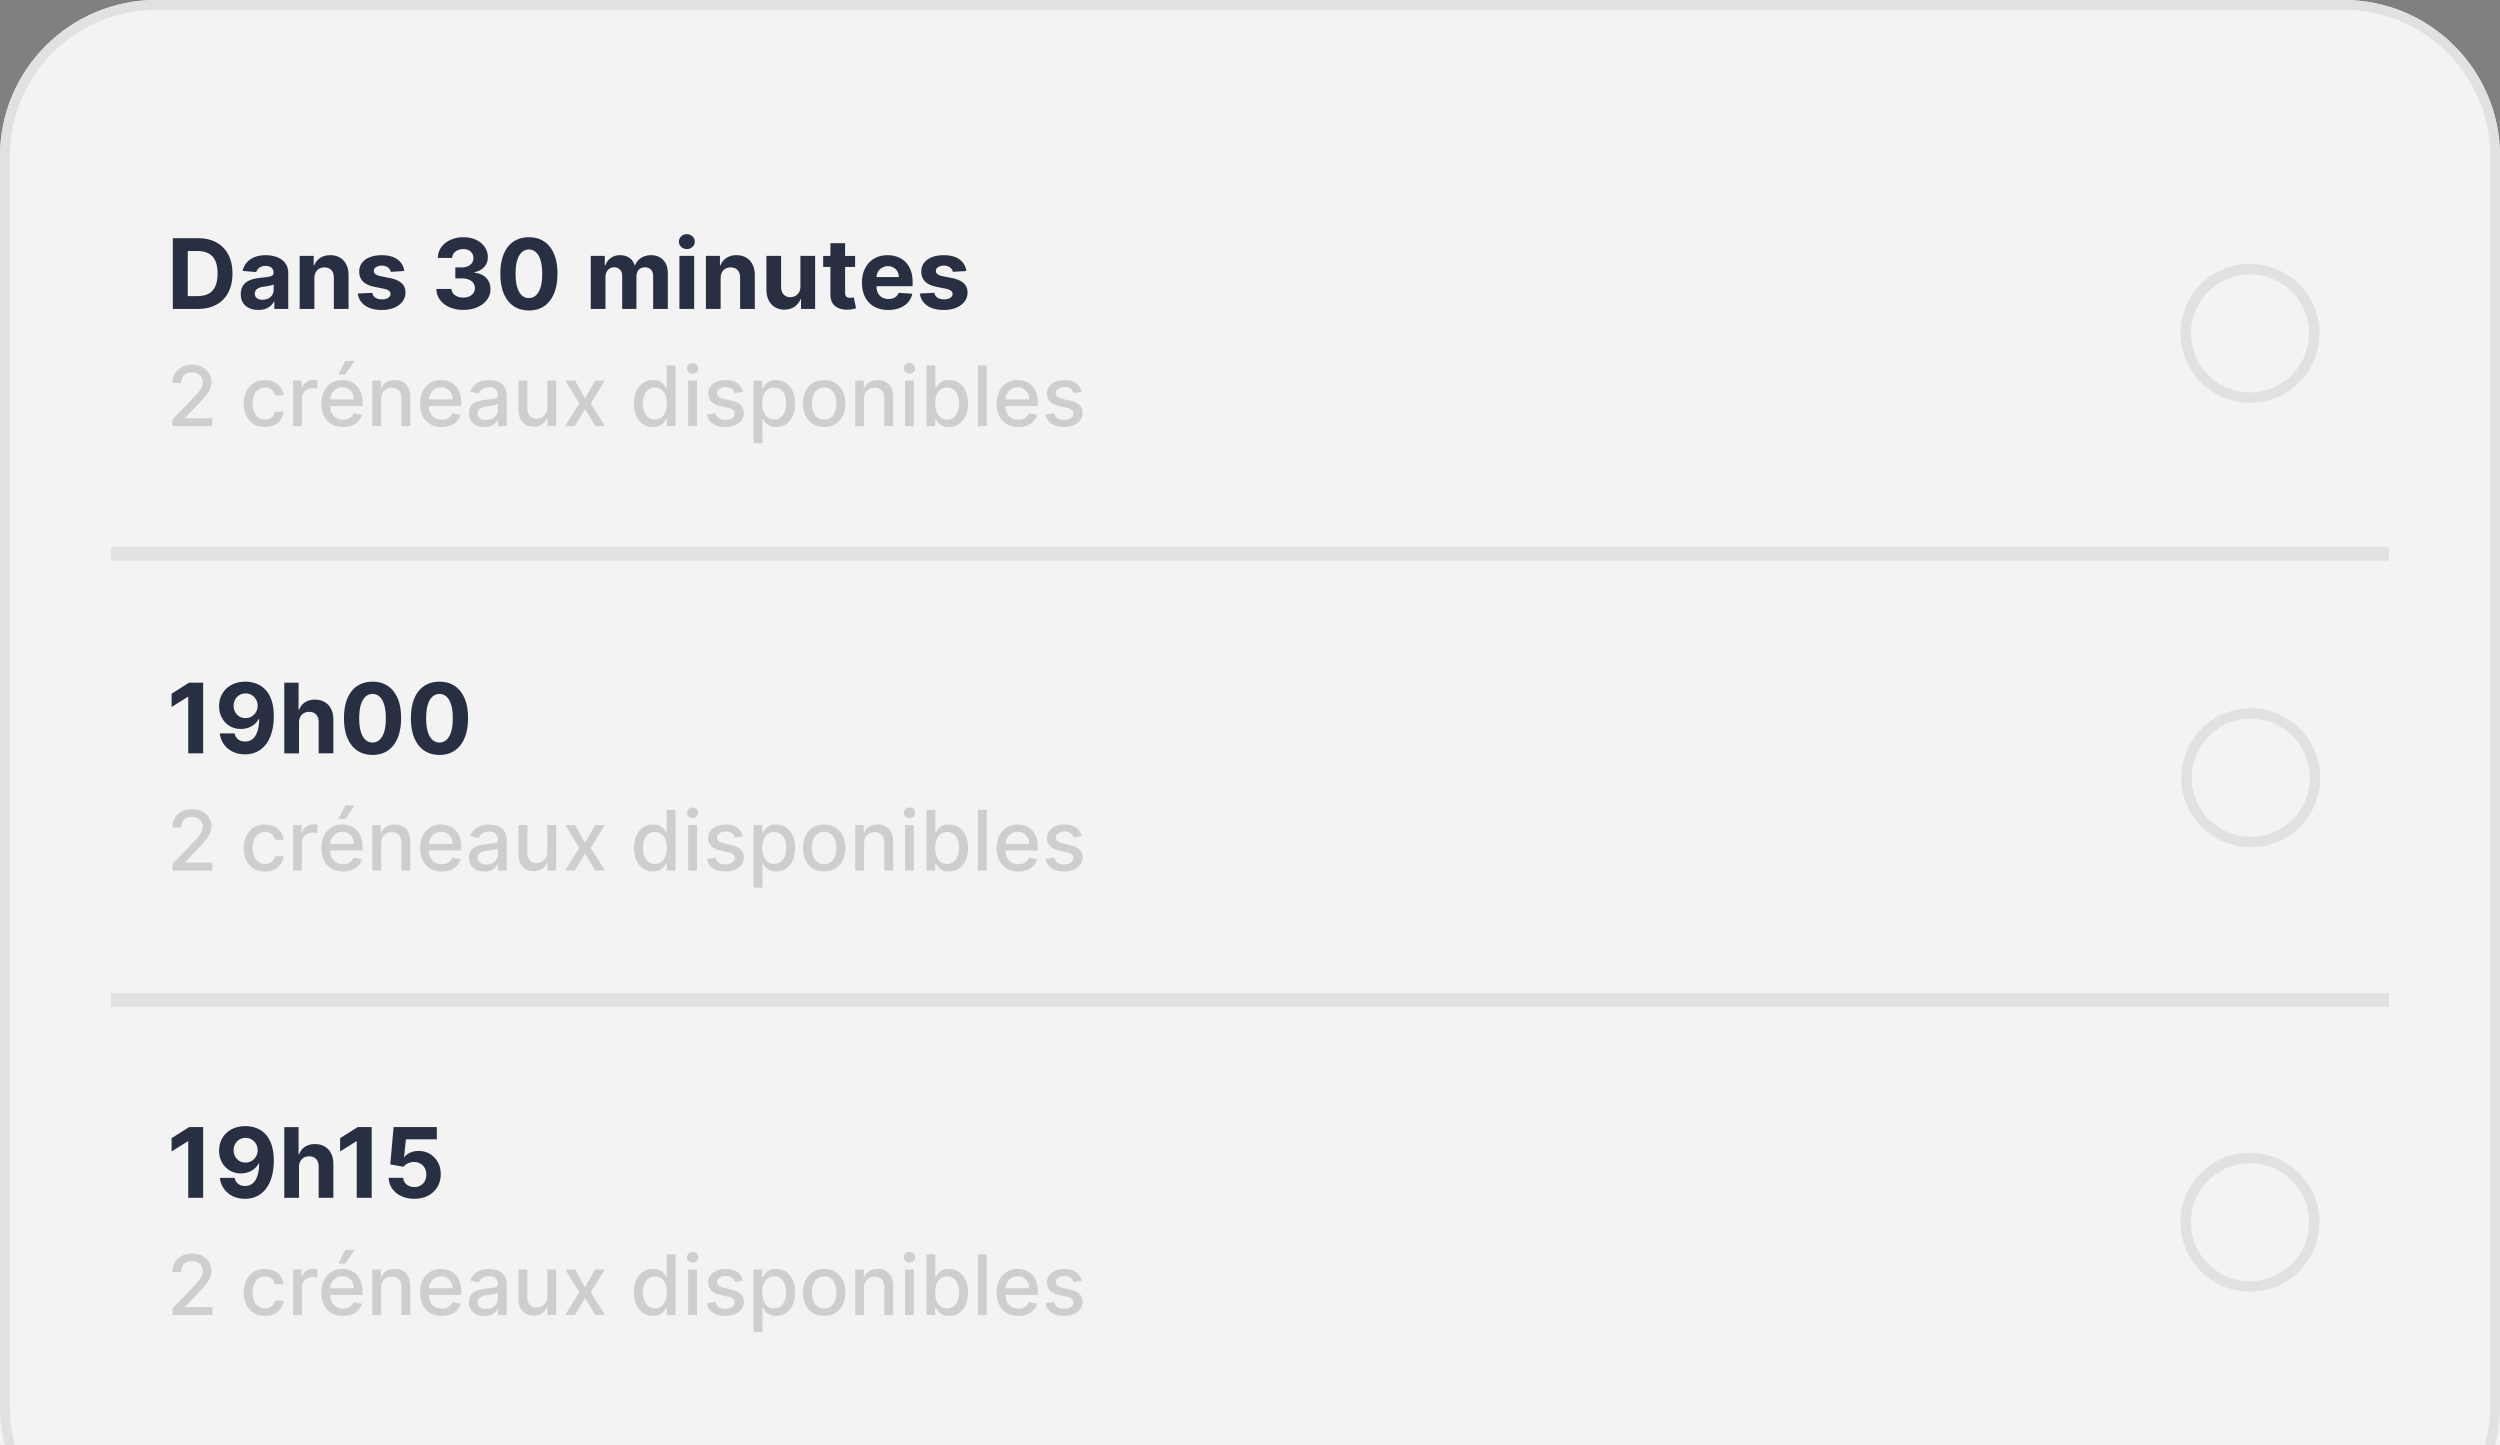 <svg xmlns="http://www.w3.org/2000/svg" fill="none" viewBox="0 0 256 148"><rect x="0" y="0" width="256" height="148" fill="#808080" stroke="none"/><g clip-path="url(#a)" opacity=".9"><path fill="#fff" d="M240 .5H16C7.44.5.5 7.44.5 16v128c0 8.56 6.94 15.5 15.5 15.5h224c8.56 0 15.5-6.94 15.5-15.5V16c0-8.56-6.94-15.5-15.5-15.5Z"/><path fill="#fff" d="M0 16C0 7.163 7.163 0 16 0h224c8.837 0 16 7.163 16 16v461.867H0V16Z"/><path fill="#fff" d="M244.622 11.378H11.378v45.51h233.244v-45.51Z"/><path fill="#1E263B" d="M20.263 31.633h-2.567v-7.24h2.588c.728 0 1.355.145 1.88.435.526.287.93.701 1.213 1.24.285.54.428 1.186.428 1.938 0 .754-.143 1.402-.428 1.945a2.94 2.94 0 0 1-1.22 1.248c-.527.29-1.159.434-1.894.434Zm-1.036-1.311h.972c.452 0 .833-.08 1.142-.24.311-.163.544-.414.7-.754.158-.341.237-.782.237-1.322 0-.535-.08-.972-.237-1.311a1.534 1.534 0 0 0-.697-.75c-.308-.16-.689-.24-1.142-.24h-.975v4.617Zm7.232 1.414c-.346 0-.655-.06-.926-.18a1.49 1.49 0 0 1-.643-.541c-.156-.24-.234-.54-.234-.898 0-.302.056-.555.166-.76.111-.205.262-.37.453-.495.19-.125.408-.22.65-.283.245-.064.502-.108.771-.134.316-.034.57-.064.764-.092.193-.031.333-.076.42-.135a.295.295 0 0 0 .131-.261v-.022c0-.223-.07-.397-.212-.52-.139-.122-.337-.183-.594-.183-.27 0-.486.06-.647.18a.83.83 0 0 0-.318.446l-1.393-.114c.07-.33.21-.615.417-.855.208-.243.475-.429.803-.559.33-.132.712-.198 1.145-.198.302 0 .59.036.866.106.279.071.525.18.74.33.216.148.387.339.512.572.125.231.187.508.187.83v3.663H28.09v-.753h-.042c-.088.17-.204.32-.35.45a1.62 1.62 0 0 1-.527.3c-.205.07-.442.106-.71.106Zm.431-1.04c.222 0 .418-.043.587-.13.17-.09.303-.21.4-.36a.93.93 0 0 0 .145-.514v-.576a.806.806 0 0 1-.195.085c-.08.024-.17.046-.272.067-.101.02-.203.037-.304.053l-.276.04a1.865 1.865 0 0 0-.463.123.74.74 0 0 0-.307.23.56.56 0 0 0-.11.353c0 .205.074.362.223.47.15.107.341.16.572.16Zm5.302-2.202v3.14h-1.506v-5.43h1.435v.957h.064c.12-.316.321-.566.604-.75.283-.186.626-.279 1.029-.279.377 0 .706.083.986.248.28.165.499.4.654.707.156.304.234.667.234 1.089v3.457h-1.506v-3.188c.002-.333-.083-.592-.255-.778-.172-.189-.409-.283-.71-.283a1.08 1.08 0 0 0-.538.13.911.911 0 0 0-.36.383 1.321 1.321 0 0 0-.131.597Zm9.205-.742-1.379.085a.712.712 0 0 0-.152-.319.805.805 0 0 0-.307-.23 1.045 1.045 0 0 0-.45-.088c-.233 0-.43.05-.59.149-.16.096-.24.226-.24.389 0 .13.052.239.155.328.104.09.282.162.534.216l.983.198c.528.108.922.283 1.18.523.26.24.39.556.39.948 0 .355-.105.668-.315.936a2.042 2.042 0 0 1-.856.63 3.26 3.26 0 0 1-1.248.223c-.718 0-1.291-.15-1.718-.45a1.75 1.75 0 0 1-.746-1.23l1.482-.078c.044.22.153.387.325.502.172.114.392.17.661.17.264 0 .476-.05.636-.152.163-.104.245-.237.248-.4a.416.416 0 0 0-.173-.335c-.114-.09-.288-.158-.524-.205l-.94-.188c-.53-.106-.925-.29-1.184-.551-.257-.262-.386-.595-.386-1 0-.35.095-.65.283-.902a1.82 1.82 0 0 1 .803-.584c.346-.136.752-.205 1.216-.205.686 0 1.225.145 1.619.435.396.29.627.685.693 1.185Zm6.038 3.98a3.47 3.47 0 0 1-1.41-.272 2.406 2.406 0 0 1-.972-.756 1.9 1.9 0 0 1-.365-1.117h1.542c.01.176.067.332.173.466.108.132.252.235.431.308.18.073.381.11.605.11.233 0 .44-.042.619-.124.179-.083.319-.197.42-.343a.865.865 0 0 0 .152-.506.847.847 0 0 0-.162-.513 1.04 1.04 0 0 0-.46-.353 1.789 1.789 0 0 0-.707-.127h-.675V27.38h.675c.231 0 .435-.04.612-.12.179-.08.318-.19.417-.332a.863.863 0 0 0 .148-.502.868.868 0 0 0-.491-.803 1.172 1.172 0 0 0-.538-.116c-.207 0-.397.037-.569.113a.994.994 0 0 0-.413.314.828.828 0 0 0-.166.481h-1.468c.007-.417.126-.785.357-1.103.231-.318.543-.567.934-.746a3.147 3.147 0 0 1 1.333-.272c.5 0 .936.09 1.311.272.375.182.666.427.873.736.21.306.314.65.312 1.032.002.405-.124.744-.379 1.015a1.72 1.72 0 0 1-.986.516v.056c.532.069.938.254 1.216.555.28.3.42.674.417 1.125.003.412-.116.779-.357 1.1-.238.32-.567.572-.986.756-.42.183-.9.275-1.443.275Zm6.725.06c-.608-.002-1.13-.152-1.57-.449-.435-.296-.771-.727-1.007-1.29-.233-.563-.349-1.24-.346-2.033 0-.79.116-1.462.35-2.018.235-.557.571-.98 1.007-1.27.439-.292.96-.438 1.566-.438.606 0 1.127.146 1.563.438.438.293.776.717 1.011 1.273.236.554.353 1.226.35 2.015 0 .795-.118 1.473-.353 2.037-.234.563-.568.993-1.004 1.29-.436.297-.958.445-1.566.445Zm0-1.269c.415 0 .746-.208.994-.625.247-.418.37-1.043.368-1.878 0-.549-.057-1.006-.17-1.371-.11-.366-.269-.64-.474-.824a1.033 1.033 0 0 0-.718-.276c-.412 0-.742.206-.99.619-.247.412-.372 1.03-.374 1.852 0 .556.055 1.02.166 1.393.113.37.272.648.477.835.205.183.446.275.721.275Zm6.334 1.11v-5.43h1.435v.958h.064c.113-.318.302-.569.566-.753.264-.184.58-.276.947-.276.373 0 .69.093.951.28.262.184.436.433.523.75h.057c.11-.312.311-.56.601-.747a1.869 1.869 0 0 1 1.036-.283c.507 0 .918.162 1.234.485.318.32.477.775.477 1.364v3.652h-1.503v-3.355c0-.301-.08-.528-.24-.678a.842.842 0 0 0-.601-.227c-.273 0-.487.087-.64.262-.153.172-.23.4-.23.682v3.316h-1.46v-3.386c0-.267-.076-.479-.23-.637a.788.788 0 0 0-.597-.237.83.83 0 0 0-.453.128.874.874 0 0 0-.314.35 1.112 1.112 0 0 0-.117.523v3.26h-1.506Zm9.08 0v-5.43h1.507v5.43h-1.506Zm.757-6.13a.818.818 0 0 1-.576-.223.722.722 0 0 1-.237-.54c0-.208.079-.386.237-.534a.812.812 0 0 1 .576-.227.8.8 0 0 1 .573.227c.16.148.24.326.24.534 0 .21-.08.39-.24.54a.806.806 0 0 1-.573.223Zm3.462 2.991v3.14h-1.506v-5.43h1.435v.957h.064c.12-.316.322-.566.605-.75.282-.186.625-.279 1.028-.279.377 0 .706.083.987.248.28.165.498.4.654.707.155.304.233.667.233 1.089v3.457h-1.506v-3.188c.002-.333-.082-.592-.254-.778-.172-.189-.41-.283-.711-.283a1.08 1.08 0 0 0-.537.13.911.911 0 0 0-.361.383 1.321 1.321 0 0 0-.13.597Zm8.17.827v-3.118h1.506v5.43h-1.446v-.986h-.057a1.603 1.603 0 0 1-.612.767c-.282.194-.628.29-1.035.29a1.83 1.83 0 0 1-.959-.247 1.7 1.7 0 0 1-.647-.704c-.153-.304-.23-.668-.233-1.092v-3.458h1.506v3.189c.003.32.089.574.258.76.17.186.397.28.683.28.181 0 .35-.042.509-.124a.972.972 0 0 0 .381-.375c.1-.165.148-.369.146-.612Zm5.599-3.118v1.131h-3.27v-1.13h3.27Zm-2.528-1.3h1.506v5.062c0 .139.021.247.063.325a.351.351 0 0 0 .177.16.73.73 0 0 0 .269.045c.07 0 .141-.006.212-.018l.163-.032.237 1.121c-.076.024-.182.05-.319.082a2.554 2.554 0 0 1-.498.06 2.288 2.288 0 0 1-.955-.145 1.333 1.333 0 0 1-.632-.516c-.151-.234-.226-.528-.223-.884v-5.26Zm5.925 6.837c-.559 0-1.04-.114-1.442-.34-.401-.228-.71-.551-.927-.969-.216-.42-.325-.915-.325-1.488 0-.559.109-1.049.325-1.47.217-.423.522-.751.916-.987.396-.236.86-.354 1.393-.354.358 0 .692.058 1 .174.312.113.583.284.814.512.233.229.414.516.544.863.13.344.194.747.194 1.209v.414h-4.585v-.934h3.168c0-.216-.047-.409-.142-.576a1.014 1.014 0 0 0-.392-.392 1.12 1.12 0 0 0-.576-.145 1.16 1.16 0 0 0-.608.159 1.116 1.116 0 0 0-.41.42c-.1.175-.15.37-.153.584v.887c0 .269.05.501.149.697.101.195.244.346.428.452.184.106.402.16.654.16.167 0 .32-.024.46-.072a.923.923 0 0 0 .583-.559l1.393.093c-.071.335-.216.627-.435.877-.217.247-.498.44-.842.58a3.172 3.172 0 0 1-1.184.204Zm7.993-3.988-1.378.085a.711.711 0 0 0-.152-.319.806.806 0 0 0-.308-.23 1.045 1.045 0 0 0-.449-.088c-.233 0-.43.05-.59.149-.16.096-.24.226-.24.389 0 .13.051.239.155.328.104.09.282.162.534.216l.983.198c.527.108.921.283 1.18.523.26.24.39.556.39.948 0 .355-.106.668-.315.936a2.042 2.042 0 0 1-.856.63c-.36.148-.777.223-1.248.223-.719 0-1.291-.15-1.718-.45a1.75 1.75 0 0 1-.746-1.23l1.481-.078c.045.22.153.387.326.502.171.114.392.17.66.17.265 0 .477-.05.637-.152.163-.104.245-.237.247-.4a.415.415 0 0 0-.173-.335c-.113-.09-.287-.158-.523-.205l-.94-.188c-.53-.106-.925-.29-1.185-.551-.257-.262-.385-.595-.385-1 0-.35.094-.65.283-.902a1.82 1.82 0 0 1 .802-.584c.347-.136.752-.205 1.216-.205.686 0 1.226.145 1.62.435.395.29.626.685.692 1.185Z"/><path fill="#D6D6D6" d="M17.664 43.633v-.678l2.1-2.176c.224-.237.409-.444.554-.621.148-.18.258-.35.33-.513.073-.161.11-.333.11-.515a.958.958 0 0 0-.146-.533.95.95 0 0 0-.397-.348 1.26 1.26 0 0 0-.567-.125 1.19 1.19 0 0 0-.581.137.935.935 0 0 0-.382.384c-.09.166-.133.36-.133.582h-.894c0-.377.086-.708.26-.99a1.77 1.77 0 0 1 .715-.658 2.206 2.206 0 0 1 1.034-.236c.39 0 .733.077 1.03.233.299.153.532.364.7.63.168.265.252.564.252.897 0 .23-.044.456-.13.676-.086.22-.234.465-.446.736-.212.269-.507.595-.885.979l-1.233 1.29v.046h2.794v.803h-4.085Zm9.464.094c-.45 0-.838-.102-1.164-.306a2.027 2.027 0 0 1-.745-.851 2.836 2.836 0 0 1-.26-1.243c0-.472.088-.89.266-1.251.178-.364.428-.648.752-.852.323-.204.703-.306 1.142-.306.354 0 .669.066.945.197.277.13.5.311.67.546.172.234.274.508.306.82h-.882a1.056 1.056 0 0 0-.333-.563c-.172-.157-.402-.236-.69-.236-.254 0-.475.067-.665.2-.187.131-.334.32-.439.564-.105.242-.157.529-.157.86 0 .34.051.633.154.879.103.246.248.437.436.573.19.135.414.203.67.203.172 0 .327-.032.467-.094a.953.953 0 0 0 .354-.276c.097-.12.165-.263.203-.43h.882c-.032.3-.13.57-.294.806a1.69 1.69 0 0 1-.657.557 2.136 2.136 0 0 1-.961.203Zm2.881-.094V38.98h.876v.74h.048c.085-.251.235-.448.449-.592.216-.145.46-.218.733-.218a3.908 3.908 0 0 1 .385.021v.867a1.617 1.617 0 0 0-.194-.033 1.855 1.855 0 0 0-.279-.022c-.214 0-.405.046-.573.137a1.014 1.014 0 0 0-.539.912v2.842h-.906Zm5.114.094c-.458 0-.853-.098-1.184-.294a1.994 1.994 0 0 1-.764-.833c-.178-.36-.267-.78-.267-1.264 0-.476.09-.896.267-1.26.18-.364.43-.648.752-.852a2.078 2.078 0 0 1 1.133-.306c.262 0 .517.044.764.13.246.087.467.224.663.41.196.186.35.427.464.724.113.295.17.653.17 1.076v.32h-3.7V40.9h2.812c0-.238-.049-.45-.146-.633a1.099 1.099 0 0 0-.409-.44 1.143 1.143 0 0 0-.612-.16c-.255 0-.477.062-.667.188a1.261 1.261 0 0 0-.436.485 1.4 1.4 0 0 0-.152.645v.53c0 .311.055.576.164.794.111.218.266.385.464.5.198.113.429.17.694.17.171 0 .328-.024.47-.073a.974.974 0 0 0 .603-.591l.857.155a1.554 1.554 0 0 1-.37.663 1.791 1.791 0 0 1-.663.44 2.484 2.484 0 0 1-.907.154Zm-.472-5.37.709-1.396h.954l-.939 1.397h-.724Zm4.38 2.513v2.763h-.905V38.98h.87v.758h.057c.107-.247.275-.445.503-.595.23-.149.52-.224.87-.224.317 0 .595.067.833.2.239.132.423.328.555.588.13.26.197.583.197.967v2.96h-.907v-2.851c0-.337-.087-.601-.263-.791-.176-.192-.417-.288-.724-.288-.21 0-.397.046-.561.136a.98.98 0 0 0-.385.4 1.32 1.32 0 0 0-.14.63Zm6.2 2.857c-.458 0-.853-.098-1.184-.294a1.994 1.994 0 0 1-.764-.833c-.178-.36-.266-.78-.266-1.264 0-.476.088-.896.266-1.26.18-.364.43-.648.752-.852a2.078 2.078 0 0 1 1.133-.306c.263 0 .517.044.764.13.246.087.468.224.663.41.196.186.35.427.464.724.113.295.17.653.17 1.076v.32h-3.7V40.9h2.812c0-.238-.049-.45-.146-.633a1.098 1.098 0 0 0-.409-.44 1.143 1.143 0 0 0-.612-.16c-.254 0-.477.062-.666.188a1.261 1.261 0 0 0-.437.485 1.4 1.4 0 0 0-.151.645v.53c0 .311.054.576.163.794.111.218.266.385.464.5.198.113.43.17.694.17.172 0 .328-.024.47-.073a.974.974 0 0 0 .603-.591l.857.155a1.553 1.553 0 0 1-.37.663 1.792 1.792 0 0 1-.663.44 2.485 2.485 0 0 1-.906.154Zm4.358.01a1.9 1.9 0 0 1-.8-.164 1.347 1.347 0 0 1-.567-.482c-.137-.21-.206-.468-.206-.773 0-.262.05-.478.151-.648.101-.17.238-.304.41-.403.171-.1.363-.174.575-.225.212-.05.428-.088.649-.115l.678-.078a.996.996 0 0 0 .38-.106c.078-.049.117-.128.117-.237v-.021c0-.265-.074-.47-.224-.615-.147-.146-.367-.218-.66-.218-.305 0-.546.067-.722.203a1.088 1.088 0 0 0-.36.445l-.852-.194c.101-.283.249-.511.443-.685.196-.175.421-.303.675-.382.255-.08.523-.12.803-.12.186 0 .383.022.591.066.21.042.407.121.588.236.184.116.335.28.452.494.117.212.176.488.176.827v3.091H51v-.636h-.037a1.29 1.29 0 0 1-.263.346 1.399 1.399 0 0 1-.452.281 1.75 1.75 0 0 1-.66.112Zm.197-.728c.25 0 .464-.05.642-.148a1.04 1.04 0 0 0 .41-.388c.094-.162.142-.334.142-.518v-.6a.47.47 0 0 1-.188.09c-.091.027-.195.05-.313.07-.117.018-.23.036-.342.052l-.279.036c-.175.022-.336.06-.481.112a.828.828 0 0 0-.346.227.568.568 0 0 0-.127.388c0 .225.083.394.248.51.166.113.377.17.634.17Zm6.255-1.306V38.98h.909v4.654h-.89v-.806h-.05a1.453 1.453 0 0 1-.515.622c-.234.163-.526.245-.875.245-.3 0-.564-.066-.794-.197a1.385 1.385 0 0 1-.54-.59c-.129-.261-.194-.584-.194-.967v-2.961H54v2.851c0 .318.087.57.263.758a.895.895 0 0 0 .685.282c.17 0 .338-.043.506-.127.17-.085.31-.214.421-.385.113-.172.169-.39.167-.655Zm2.842-2.724 1.027 1.812 1.036-1.812h.991l-1.451 2.327 1.463 2.327h-.99l-1.05-1.739-1.045 1.74h-.994l1.449-2.328-1.43-2.327h.994Zm7.985 4.745c-.376 0-.71-.096-1.006-.287a1.963 1.963 0 0 1-.69-.828c-.166-.36-.25-.79-.25-1.294 0-.503.085-.933.252-1.29.17-.358.402-.632.697-.822.295-.19.63-.285 1.003-.285.29 0 .521.049.697.146.178.095.315.206.412.333.1.127.176.24.23.336h.055v-2.306h.906v6.206h-.885v-.724h-.075a2.396 2.396 0 0 1-.237.34c-.1.127-.24.238-.418.333-.178.095-.408.142-.69.142Zm.2-.772c.26 0 .481-.07.66-.206.183-.14.32-.333.413-.58.095-.246.142-.533.142-.86 0-.323-.046-.606-.14-.848a1.246 1.246 0 0 0-.408-.567 1.076 1.076 0 0 0-.667-.203c-.273 0-.5.07-.682.212-.181.142-.319.334-.412.579a2.36 2.36 0 0 0-.136.827c0 .311.046.591.14.84.092.248.23.445.411.59.184.144.41.216.68.216Zm3.4.681V38.98h.906v4.654h-.907Zm.457-5.372a.576.576 0 0 1-.406-.158.512.512 0 0 1-.167-.382c0-.15.056-.276.167-.381a.57.57 0 0 1 .406-.161.56.56 0 0 1 .403.16c.113.105.17.233.17.382a.508.508 0 0 1-.17.382.565.565 0 0 1-.403.158Zm5.155 1.854-.82.146a.972.972 0 0 0-.165-.3.809.809 0 0 0-.296-.234 1.076 1.076 0 0 0-.47-.09c-.257 0-.47.057-.643.172-.171.113-.257.26-.257.44 0 .155.057.28.172.375.116.095.302.173.558.234l.74.17c.428.098.747.25.957.457.21.206.315.474.315.803 0 .279-.08.527-.242.745-.16.217-.383.386-.67.51a2.478 2.478 0 0 1-.99.184c-.522 0-.947-.11-1.277-.333a1.409 1.409 0 0 1-.606-.954l.876-.134a.838.838 0 0 0 .337.518c.17.116.39.173.663.173.297 0 .534-.062.712-.185.178-.125.267-.278.267-.457a.475.475 0 0 0-.164-.367c-.107-.099-.272-.174-.494-.224l-.788-.173c-.434-.099-.755-.257-.963-.473-.206-.216-.31-.49-.31-.82 0-.276.078-.516.231-.722a1.51 1.51 0 0 1 .636-.482c.271-.117.581-.176.93-.176.504 0 .9.11 1.189.328.288.216.48.506.572.87Zm1.087 5.264v-6.4h.885v.754h.076c.052-.096.128-.209.227-.336.1-.127.237-.238.412-.333.176-.097.409-.146.697-.146.376 0 .712.095 1.006.285.295.19.527.464.694.821.17.358.255.788.255 1.291 0 .503-.084.935-.252 1.294a1.963 1.963 0 0 1-.69.828 1.79 1.79 0 0 1-1.004.287c-.282 0-.514-.047-.694-.142a1.316 1.316 0 0 1-.418-.333 2.53 2.53 0 0 1-.233-.34h-.055v2.47h-.906Zm.888-4.073c0 .327.048.614.143.86.095.247.232.44.412.58.18.137.4.206.66.206.271 0 .497-.072.68-.215.181-.146.318-.343.411-.592.095-.248.143-.528.143-.839 0-.307-.047-.583-.14-.827a1.266 1.266 0 0 0-.412-.579 1.077 1.077 0 0 0-.682-.212c-.262 0-.484.068-.666.203-.18.135-.316.324-.41.567-.092.242-.139.525-.139.848Zm6.34 2.421c-.437 0-.817-.1-1.143-.3-.325-.2-.578-.48-.757-.839-.18-.36-.27-.78-.27-1.26 0-.484.09-.906.27-1.267.18-.362.432-.643.757-.843.326-.2.706-.3 1.143-.3.436 0 .817.1 1.142.3.325.2.578.481.758.843.18.361.27.783.27 1.266 0 .481-.09.901-.27 1.261-.18.36-.433.64-.758.84-.325.2-.706.3-1.142.3Zm.003-.76c.282 0 .517-.075.703-.224.186-.15.323-.349.412-.598.09-.248.136-.522.136-.82 0-.298-.045-.57-.136-.819a1.333 1.333 0 0 0-.412-.603c-.186-.151-.42-.227-.703-.227-.285 0-.522.076-.71.227a1.354 1.354 0 0 0-.415.603 2.414 2.414 0 0 0-.133.818c0 .3.045.573.133.822.091.248.23.447.416.596.188.15.424.225.709.225Zm4.084-2.097v2.763h-.906V38.98h.87v.758h.057c.107-.247.275-.445.503-.595.23-.149.52-.224.87-.224.317 0 .595.067.833.2.239.132.423.328.555.588.13.26.197.583.197.967v2.96h-.906v-2.851c0-.337-.088-.601-.264-.791-.176-.192-.417-.288-.724-.288-.21 0-.397.046-.561.136a.98.98 0 0 0-.385.4 1.32 1.32 0 0 0-.14.63Zm4.194 2.763V38.98h.906v4.654h-.906Zm.457-5.372a.576.576 0 0 1-.406-.158.512.512 0 0 1-.166-.382c0-.15.055-.276.166-.381a.57.57 0 0 1 .406-.161.56.56 0 0 1 .403.16c.114.105.17.233.17.382a.508.508 0 0 1-.17.382.566.566 0 0 1-.403.158Zm1.74 5.372v-6.206h.906v2.306h.055c.053-.096.128-.209.227-.336.1-.127.237-.238.412-.333.176-.097.409-.146.697-.146.376 0 .712.095 1.007.285.294.19.526.464.693.821.17.358.255.788.255 1.291 0 .503-.084.935-.251 1.294a1.963 1.963 0 0 1-.691.828 1.79 1.79 0 0 1-1.004.287c-.282 0-.514-.047-.693-.142a1.313 1.313 0 0 1-.419-.333 2.52 2.52 0 0 1-.233-.34h-.076v.724h-.884Zm.888-2.327c0 .327.048.614.143.86.095.247.232.44.412.58.18.137.4.206.66.206.271 0 .498-.072.68-.215.181-.146.319-.343.411-.592.095-.248.143-.528.143-.839 0-.307-.047-.583-.14-.827a1.266 1.266 0 0 0-.412-.579 1.077 1.077 0 0 0-.681-.212c-.263 0-.485.068-.667.203-.18.135-.316.324-.41.567-.092.242-.139.525-.139.848Zm5.287-3.879v6.206h-.906v-6.206h.906Zm3.225 6.3c-.458 0-.853-.098-1.184-.294a1.991 1.991 0 0 1-.764-.833c-.178-.36-.267-.78-.267-1.264 0-.476.089-.896.267-1.26.18-.364.43-.648.752-.852a2.077 2.077 0 0 1 1.133-.306c.262 0 .517.044.763.13.247.087.468.224.664.41.196.186.351.427.464.724.113.295.169.653.169 1.076v.32h-3.7V40.9h2.813c0-.238-.049-.45-.146-.633a1.097 1.097 0 0 0-.409-.44 1.144 1.144 0 0 0-.612-.16c-.255 0-.477.062-.667.188a1.26 1.26 0 0 0-.436.485 1.4 1.4 0 0 0-.152.645v.53c0 .311.055.576.164.794.111.218.266.385.464.5.198.113.429.17.694.17.171 0 .328-.024.469-.073a.967.967 0 0 0 .603-.591l.858.155a1.555 1.555 0 0 1-.37.663 1.796 1.796 0 0 1-.663.44 2.489 2.489 0 0 1-.907.154Zm6.491-3.612-.822.146a.957.957 0 0 0-.163-.3.813.813 0 0 0-.297-.234 1.076 1.076 0 0 0-.47-.09c-.256 0-.471.057-.642.172-.172.113-.258.26-.258.44 0 .155.058.28.173.375.115.095.301.173.557.234l.74.17c.428.098.747.25.957.457.21.206.316.474.316.803 0 .279-.081.527-.243.745a1.584 1.584 0 0 1-.67.51 2.473 2.473 0 0 1-.99.184c-.522 0-.947-.11-1.276-.333a1.404 1.404 0 0 1-.606-.954l.875-.134a.84.84 0 0 0 .337.518c.17.116.391.173.663.173.297 0 .535-.062.713-.185.177-.125.266-.278.266-.457a.475.475 0 0 0-.163-.367c-.107-.099-.272-.174-.494-.224l-.788-.173c-.435-.099-.756-.257-.964-.473-.206-.216-.309-.49-.309-.82 0-.276.077-.516.23-.722.154-.206.366-.367.637-.482.27-.117.581-.176.93-.176.503 0 .899.11 1.188.328.289.216.48.506.573.87Z"/><path stroke="#EBEBEB" stroke-width="1.067" d="M230.4 40.711a6.578 6.578 0 1 0 0-13.156 6.578 6.578 0 0 0 0 13.156Z"/><path fill="#fff" d="M11.378 56.889h233.244V102.4H11.378V56.889Z"/><path fill="#1E263B" d="M20.803 69.904v7.24h-1.53v-5.787h-.043l-1.658 1.04v-1.358l1.793-1.135h1.439Zm4.341-.099c.372 0 .73.063 1.075.188.346.124.655.324.926.597.274.273.49.636.647 1.089.16.45.242 1.003.244 1.658 0 .615-.07 1.164-.209 1.647-.136.481-.333.89-.59 1.227a2.581 2.581 0 0 1-.93.77 2.772 2.772 0 0 1-1.216.263c-.483 0-.91-.094-1.28-.28a2.402 2.402 0 0 1-.894-.767 2.389 2.389 0 0 1-.407-1.096h1.51c.059.264.183.47.371.615.189.144.422.216.7.216.471 0 .83-.205 1.075-.615.245-.413.369-.977.371-1.694h-.05a1.734 1.734 0 0 1-.438.548c-.184.151-.395.268-.633.35a2.263 2.263 0 0 1-.753.124c-.426 0-.807-.1-1.142-.3a2.156 2.156 0 0 1-.792-.828 2.452 2.452 0 0 1-.29-1.202 2.46 2.46 0 0 1 .336-1.297c.227-.38.543-.677.948-.891.408-.217.881-.324 1.421-.322Zm.01 1.202a1.2 1.2 0 0 0-1.074.626c-.106.19-.158.404-.156.64 0 .238.052.452.156.643.106.189.25.34.431.453.184.11.394.166.63.166a1.212 1.212 0 0 0 .883-.371c.113-.118.202-.254.265-.407a1.303 1.303 0 0 0-.067-1.117 1.242 1.242 0 0 0-.438-.46 1.169 1.169 0 0 0-.63-.173Zm5.463 2.998v3.14H29.11v-7.24h1.463v2.767h.064c.122-.32.32-.571.594-.753.273-.184.616-.275 1.029-.275.377 0 .706.082.986.247.283.163.502.397.658.703.158.305.235.669.233 1.093v3.457h-1.506v-3.188c.002-.335-.083-.596-.255-.782-.17-.186-.407-.279-.714-.279-.205 0-.386.044-.544.13a.927.927 0 0 0-.368.383 1.291 1.291 0 0 0-.134.597Zm7.531 3.299c-.608-.003-1.131-.152-1.57-.45-.436-.296-.772-.727-1.007-1.29-.234-.563-.35-1.24-.347-2.033 0-.79.117-1.462.35-2.018.236-.556.572-.98 1.008-1.27.438-.292.96-.438 1.566-.438.606 0 1.127.146 1.563.438.438.293.775.717 1.01 1.273.236.554.353 1.226.35 2.015 0 .795-.117 1.473-.353 2.037-.233.563-.568.993-1.004 1.29-.436.297-.958.446-1.566.446Zm0-1.27c.415 0 .746-.208.993-.625.248-.418.37-1.043.368-1.878 0-.549-.056-1.006-.17-1.371-.11-.366-.268-.64-.473-.824a1.033 1.033 0 0 0-.718-.276c-.413 0-.742.206-.99.619-.247.412-.372 1.03-.375 1.852 0 .557.056 1.02.166 1.393.114.37.273.648.478.835.205.183.445.275.721.275Zm6.854 1.27c-.608-.003-1.131-.152-1.57-.45-.436-.296-.772-.727-1.007-1.29-.233-.563-.349-1.24-.347-2.033 0-.79.117-1.462.35-2.018.236-.556.572-.98 1.008-1.27.438-.292.96-.438 1.566-.438.606 0 1.127.146 1.563.438.438.293.775.717 1.01 1.273.237.554.353 1.226.35 2.015 0 .795-.117 1.473-.353 2.037-.233.563-.568.993-1.004 1.29-.436.297-.958.446-1.566.446Zm0-1.27c.415 0 .746-.208.994-.625.247-.418.37-1.043.367-1.878 0-.549-.056-1.006-.17-1.371-.11-.366-.268-.64-.473-.824a1.033 1.033 0 0 0-.718-.276c-.412 0-.742.206-.99.619-.247.412-.372 1.03-.374 1.852 0 .557.055 1.02.166 1.393.113.37.272.648.477.835.205.183.445.275.721.275Z"/><path fill="#D6D6D6" d="M17.664 89.144v-.678l2.1-2.176c.224-.236.409-.443.554-.621.148-.18.258-.35.33-.512.073-.162.11-.334.11-.516a.958.958 0 0 0-.146-.533.95.95 0 0 0-.397-.348 1.262 1.262 0 0 0-.567-.125 1.19 1.19 0 0 0-.581.137.934.934 0 0 0-.382.385c-.09.165-.133.36-.133.582h-.894c0-.378.086-.709.26-.991a1.77 1.77 0 0 1 .715-.658 2.206 2.206 0 0 1 1.034-.236c.39 0 .733.077 1.03.233.299.153.532.364.7.63.168.265.252.564.252.897 0 .23-.044.456-.13.676-.086.22-.234.466-.446.736-.212.269-.507.595-.885.98l-1.233 1.29v.045h2.794v.803h-4.085Zm9.464.094c-.45 0-.838-.102-1.164-.306a2.027 2.027 0 0 1-.745-.851 2.836 2.836 0 0 1-.26-1.243c0-.472.088-.89.266-1.251.178-.364.428-.648.752-.852.323-.204.703-.306 1.142-.306.354 0 .669.066.945.197.277.13.5.311.67.546.172.234.274.508.306.821h-.882a1.057 1.057 0 0 0-.333-.564c-.172-.157-.402-.236-.69-.236-.254 0-.475.067-.665.2-.187.131-.334.32-.439.564-.105.242-.157.529-.157.86 0 .34.051.633.154.879.103.246.248.437.436.573.19.135.414.203.67.203.172 0 .327-.031.467-.094a.953.953 0 0 0 .354-.276c.097-.12.165-.263.203-.43h.882c-.032.3-.13.57-.294.806a1.69 1.69 0 0 1-.657.557 2.136 2.136 0 0 1-.961.204Zm2.881-.094V84.49h.876v.74h.048c.085-.251.235-.448.449-.592.216-.145.46-.218.733-.218a3.908 3.908 0 0 1 .385.022v.866a1.638 1.638 0 0 0-.194-.033 1.855 1.855 0 0 0-.279-.021c-.214 0-.405.045-.573.136a1.014 1.014 0 0 0-.539.912v2.842h-.906Zm5.114.094c-.458 0-.853-.097-1.184-.293a1.993 1.993 0 0 1-.764-.834c-.178-.36-.267-.78-.267-1.263 0-.477.09-.897.267-1.261.18-.364.43-.648.752-.852a2.078 2.078 0 0 1 1.133-.306c.262 0 .517.044.764.13.246.088.467.224.663.41.196.186.35.427.464.724.113.295.17.654.17 1.076v.321h-3.7v-.679h2.812c0-.238-.049-.45-.146-.633a1.099 1.099 0 0 0-.409-.44 1.143 1.143 0 0 0-.612-.16c-.255 0-.477.063-.667.188a1.261 1.261 0 0 0-.436.485 1.4 1.4 0 0 0-.152.645v.53c0 .312.055.576.164.794.111.219.266.385.464.5.198.113.429.17.694.17.171 0 .328-.024.47-.073a.974.974 0 0 0 .603-.591l.857.155a1.554 1.554 0 0 1-.37.663 1.791 1.791 0 0 1-.663.44 2.482 2.482 0 0 1-.907.154Zm-.472-5.37.709-1.396h.954l-.939 1.397h-.724Zm4.38 2.513v2.763h-.905V84.49h.87v.758h.057c.107-.247.275-.445.503-.594.23-.15.52-.225.87-.225.317 0 .595.067.833.2.239.132.423.328.555.588.13.26.197.583.197.967v2.96h-.907v-2.851c0-.337-.087-.601-.263-.79-.176-.193-.417-.289-.724-.289-.21 0-.397.046-.561.137a.98.98 0 0 0-.385.4 1.32 1.32 0 0 0-.14.63Zm6.2 2.858c-.458 0-.853-.099-1.184-.294a1.993 1.993 0 0 1-.764-.834c-.178-.36-.266-.78-.266-1.263 0-.477.088-.897.266-1.261.18-.364.43-.648.752-.852a2.078 2.078 0 0 1 1.133-.306c.263 0 .517.044.764.13.246.088.468.224.663.41.196.186.35.427.464.724.113.295.17.654.17 1.076v.321h-3.7v-.679h2.812c0-.238-.049-.45-.146-.633a1.098 1.098 0 0 0-.409-.44 1.143 1.143 0 0 0-.612-.16c-.254 0-.477.063-.666.188a1.261 1.261 0 0 0-.437.485 1.4 1.4 0 0 0-.151.645v.53c0 .312.054.576.163.794.111.219.266.385.464.5.198.113.43.17.694.17.172 0 .328-.024.47-.073a.974.974 0 0 0 .603-.591l.857.155a1.553 1.553 0 0 1-.37.663 1.792 1.792 0 0 1-.663.44 2.483 2.483 0 0 1-.906.154Zm4.358.009a1.9 1.9 0 0 1-.8-.164 1.347 1.347 0 0 1-.567-.482c-.137-.21-.206-.468-.206-.773 0-.262.05-.478.151-.648.101-.17.238-.304.41-.403.171-.1.363-.174.575-.224.212-.05.428-.09.649-.115l.678-.08a.996.996 0 0 0 .38-.105c.078-.049.117-.128.117-.237v-.021c0-.265-.074-.47-.224-.615-.147-.146-.367-.218-.66-.218-.305 0-.546.067-.722.203a1.088 1.088 0 0 0-.36.445l-.852-.194c.101-.283.249-.51.443-.685.196-.175.421-.303.675-.381.255-.081.523-.122.803-.122.186 0 .383.023.591.067.21.043.407.121.588.236.184.116.335.28.452.494.117.213.176.488.176.828v3.09H51v-.636h-.037a1.29 1.29 0 0 1-.263.346 1.397 1.397 0 0 1-.452.281 1.75 1.75 0 0 1-.66.113Zm.197-.728c.25 0 .464-.05.642-.148a1.04 1.04 0 0 0 .41-.388c.094-.162.142-.334.142-.518v-.6a.47.47 0 0 1-.188.09c-.091.027-.195.05-.313.07-.117.019-.23.036-.342.052l-.279.036c-.175.022-.336.06-.481.112a.828.828 0 0 0-.346.228.568.568 0 0 0-.127.388c0 .224.083.393.248.509.166.113.377.17.634.17Zm6.255-1.306V84.49h.909v4.654h-.89v-.806h-.05a1.453 1.453 0 0 1-.515.622c-.234.163-.526.245-.875.245-.3 0-.564-.066-.794-.197a1.385 1.385 0 0 1-.54-.59c-.129-.261-.194-.584-.194-.967V84.49H54v2.852c0 .317.087.57.263.757a.895.895 0 0 0 .685.282c.17 0 .338-.043.506-.127.17-.085.31-.214.421-.385.113-.172.169-.39.167-.655Zm2.842-2.724 1.027 1.812 1.036-1.812h.991l-1.451 2.327 1.463 2.328h-.99l-1.05-1.74-1.045 1.74h-.994l1.449-2.328-1.43-2.327h.994Zm7.985 4.745c-.376 0-.71-.096-1.006-.287a1.963 1.963 0 0 1-.69-.828c-.166-.36-.25-.79-.25-1.294 0-.503.085-.933.252-1.29.17-.358.402-.632.697-.822.295-.19.63-.285 1.003-.285.29 0 .521.049.697.146.178.095.315.206.412.333.1.127.176.24.23.337h.055v-2.306h.906v6.206h-.885v-.725h-.075a2.396 2.396 0 0 1-.237.34c-.1.127-.24.238-.418.333-.178.095-.408.142-.69.142Zm.2-.772c.26 0 .481-.069.66-.206.183-.14.32-.333.413-.58.095-.246.142-.533.142-.86 0-.323-.046-.606-.14-.848a1.246 1.246 0 0 0-.408-.567 1.077 1.077 0 0 0-.667-.203c-.273 0-.5.07-.682.212-.181.142-.319.335-.412.579a2.36 2.36 0 0 0-.136.827c0 .311.046.591.14.84.092.248.23.445.411.59.184.144.41.216.68.216Zm3.4.681V84.49h.906v4.654h-.907Zm.457-5.372a.576.576 0 0 1-.406-.158.512.512 0 0 1-.167-.382c0-.15.056-.276.167-.381a.57.57 0 0 1 .406-.161.56.56 0 0 1 .403.16c.113.106.17.233.17.382a.508.508 0 0 1-.17.382.565.565 0 0 1-.403.158Zm5.155 1.854-.82.146a.974.974 0 0 0-.165-.3.81.81 0 0 0-.296-.233 1.076 1.076 0 0 0-.47-.091c-.257 0-.47.057-.643.172-.171.113-.257.26-.257.44 0 .155.057.28.172.375.116.095.302.173.558.234l.74.17c.428.099.747.251.957.457.21.206.315.474.315.803 0 .279-.08.527-.242.745-.16.217-.383.386-.67.51a2.477 2.477 0 0 1-.99.184c-.522 0-.947-.11-1.277-.333a1.409 1.409 0 0 1-.606-.954l.876-.134a.838.838 0 0 0 .337.518c.17.116.39.173.663.173.297 0 .534-.061.712-.185.178-.125.267-.277.267-.457a.475.475 0 0 0-.164-.367c-.107-.099-.272-.174-.494-.224l-.788-.173c-.434-.099-.755-.257-.963-.473-.206-.216-.31-.49-.31-.82 0-.276.078-.516.231-.722.154-.206.366-.367.636-.482.271-.117.581-.176.93-.176.504 0 .9.11 1.189.328.288.216.48.506.572.87Zm1.087 5.264v-6.4h.885v.755h.076c.052-.097.128-.21.227-.337.1-.127.237-.238.412-.333.176-.097.409-.146.697-.146.376 0 .712.095 1.006.285.295.19.527.464.694.821.17.358.255.788.255 1.291 0 .503-.084.935-.252 1.294a1.963 1.963 0 0 1-.69.828 1.79 1.79 0 0 1-1.004.287c-.282 0-.514-.047-.694-.142a1.314 1.314 0 0 1-.418-.333 2.53 2.53 0 0 1-.233-.34h-.055v2.47h-.906Zm.888-4.073c0 .328.048.614.143.86.095.247.232.44.412.58.18.137.4.206.66.206.271 0 .497-.072.68-.215.181-.146.318-.343.411-.591.095-.249.143-.529.143-.84 0-.307-.047-.583-.14-.827a1.266 1.266 0 0 0-.412-.579 1.077 1.077 0 0 0-.682-.212c-.262 0-.484.068-.666.203-.18.135-.316.324-.41.567-.092.242-.139.525-.139.848Zm6.34 2.422c-.437 0-.817-.1-1.143-.3-.325-.2-.578-.48-.757-.84-.18-.36-.27-.78-.27-1.26 0-.483.09-.906.27-1.267.18-.362.432-.643.757-.843.326-.2.706-.3 1.143-.3.436 0 .817.1 1.142.3.325.2.578.481.758.843.18.361.27.784.27 1.266 0 .481-.09.902-.27 1.261-.18.36-.433.64-.758.84-.325.2-.706.3-1.142.3Zm.003-.761c.282 0 .517-.075.703-.224.186-.15.323-.349.412-.597.09-.249.136-.523.136-.822 0-.296-.045-.57-.136-.818a1.333 1.333 0 0 0-.412-.603c-.186-.151-.42-.227-.703-.227-.285 0-.522.076-.71.227a1.355 1.355 0 0 0-.415.603 2.413 2.413 0 0 0-.133.818c0 .3.045.573.133.822.091.248.23.447.416.597.188.15.424.224.709.224Zm4.084-2.097v2.763h-.906V84.49h.87v.758h.057c.107-.247.275-.445.503-.594.23-.15.52-.225.87-.225.317 0 .595.067.833.2.239.132.423.328.555.588.13.26.197.583.197.967v2.96h-.906v-2.851c0-.337-.088-.601-.264-.79-.176-.193-.417-.289-.724-.289-.21 0-.397.046-.561.137a.98.98 0 0 0-.385.4 1.32 1.32 0 0 0-.14.63Zm4.194 2.763V84.49h.906v4.654h-.906Zm.457-5.372a.576.576 0 0 1-.406-.158.512.512 0 0 1-.166-.382c0-.15.055-.276.166-.381a.57.57 0 0 1 .406-.161.56.56 0 0 1 .403.16c.114.106.17.233.17.382a.508.508 0 0 1-.17.382.566.566 0 0 1-.403.158Zm1.74 5.372v-6.206h.906v2.306h.055c.053-.096.128-.209.227-.336.1-.127.237-.238.412-.333.176-.097.409-.146.697-.146.376 0 .712.095 1.007.285.294.19.526.464.693.821.17.358.255.788.255 1.291 0 .503-.084.935-.251 1.294a1.963 1.963 0 0 1-.691.828 1.79 1.79 0 0 1-1.004.287c-.282 0-.514-.047-.693-.142a1.312 1.312 0 0 1-.419-.333 2.52 2.52 0 0 1-.233-.34h-.076v.724h-.884Zm.888-2.327c0 .328.048.614.143.86.095.247.232.44.412.58.18.137.4.206.66.206.271 0 .498-.072.68-.215.181-.146.319-.343.411-.591.095-.249.143-.529.143-.84 0-.307-.047-.583-.14-.827a1.266 1.266 0 0 0-.412-.579 1.077 1.077 0 0 0-.681-.212c-.263 0-.485.068-.667.203-.18.135-.316.324-.41.567-.092.242-.139.525-.139.848Zm5.287-3.878v6.206h-.906v-6.206h.906Zm3.225 6.3c-.458 0-.853-.099-1.184-.294a1.99 1.99 0 0 1-.764-.834c-.178-.36-.267-.78-.267-1.263 0-.477.089-.897.267-1.261.18-.364.43-.648.752-.852a2.077 2.077 0 0 1 1.133-.306c.262 0 .517.044.763.13.247.088.468.224.664.41.196.186.351.427.464.724.113.295.169.654.169 1.076v.321h-3.7v-.679h2.813c0-.238-.049-.45-.146-.633a1.097 1.097 0 0 0-.409-.44 1.144 1.144 0 0 0-.612-.16c-.255 0-.477.063-.667.188a1.26 1.26 0 0 0-.436.485 1.4 1.4 0 0 0-.152.645v.53c0 .312.055.576.164.794.111.219.266.385.464.5.198.113.429.17.694.17.171 0 .328-.024.469-.073a.967.967 0 0 0 .603-.591l.858.155a1.555 1.555 0 0 1-.37.663 1.796 1.796 0 0 1-.663.44 2.486 2.486 0 0 1-.907.154Zm6.491-3.613-.822.146a.96.96 0 0 0-.163-.3.814.814 0 0 0-.297-.233 1.076 1.076 0 0 0-.47-.091c-.256 0-.471.057-.642.172-.172.113-.258.26-.258.44 0 .155.058.28.173.375.115.095.301.173.557.234l.74.17c.428.099.747.251.957.457.21.206.316.474.316.803 0 .279-.081.527-.243.745a1.584 1.584 0 0 1-.67.51 2.471 2.471 0 0 1-.99.184c-.522 0-.947-.11-1.276-.333a1.404 1.404 0 0 1-.606-.954l.875-.134a.84.84 0 0 0 .337.518c.17.116.391.173.663.173.297 0 .535-.061.713-.185.177-.125.266-.277.266-.457a.475.475 0 0 0-.163-.367c-.107-.099-.272-.174-.494-.224l-.788-.173c-.435-.099-.756-.257-.964-.473-.206-.216-.309-.49-.309-.82 0-.276.077-.516.23-.722.154-.206.366-.367.637-.482.27-.117.581-.176.93-.176.503 0 .899.11 1.188.328.289.216.48.506.573.87Z"/><path stroke="#EBEBEB" stroke-width="1.067" d="M230.4 86.222a6.578 6.578 0 1 0 0-13.155 6.578 6.578 0 0 0 0 13.155Z"/><path fill="#fff" d="M11.378 102.4h233.244v45.511H11.378V102.4Z"/><path fill="#1E263B" d="M20.803 115.415v7.241h-1.53v-5.788h-.043l-1.658 1.04v-1.358l1.793-1.135h1.439Zm4.341-.099c.372 0 .73.063 1.075.188.346.125.655.324.926.597.274.273.49.636.647 1.089.16.45.242 1.003.244 1.658 0 .615-.07 1.164-.209 1.648-.136.48-.333.889-.59 1.226a2.584 2.584 0 0 1-.93.771 2.778 2.778 0 0 1-1.216.262c-.483 0-.91-.093-1.28-.28a2.396 2.396 0 0 1-.894-.767 2.385 2.385 0 0 1-.407-1.096h1.51c.059.264.183.469.371.615.189.144.422.216.7.216.471 0 .83-.205 1.075-.615.245-.413.369-.977.371-1.694h-.05a1.722 1.722 0 0 1-.438.548 2.028 2.028 0 0 1-.633.35 2.25 2.25 0 0 1-.753.124c-.426 0-.807-.1-1.142-.3a2.157 2.157 0 0 1-.792-.828 2.448 2.448 0 0 1-.29-1.202c-.002-.485.11-.918.336-1.297a2.36 2.36 0 0 1 .948-.891c.408-.217.881-.324 1.421-.322Zm.01 1.202a1.202 1.202 0 0 0-1.074.626 1.267 1.267 0 0 0-.156.64 1.239 1.239 0 0 0 .587 1.096c.184.111.394.166.63.166a1.212 1.212 0 0 0 .883-.371 1.31 1.31 0 0 0 .265-.407 1.303 1.303 0 0 0-.067-1.117 1.246 1.246 0 0 0-.438-.46 1.173 1.173 0 0 0-.63-.173Zm5.463 2.998v3.14H29.11v-7.241h1.463v2.768h.064c.122-.32.32-.571.594-.753.273-.183.616-.275 1.029-.275.377 0 .706.082.986.247.283.163.502.397.658.704.158.304.235.668.233 1.092v3.458h-1.506v-3.189c.002-.335-.083-.595-.255-.782-.17-.186-.407-.279-.714-.279a1.11 1.11 0 0 0-.544.131.923.923 0 0 0-.368.382 1.29 1.29 0 0 0-.134.597Zm7.443-4.101v7.241h-1.53v-5.788h-.043l-1.658 1.04v-1.358l1.793-1.135h1.438Zm4.366 7.34c-.5 0-.945-.092-1.337-.276a2.326 2.326 0 0 1-.926-.76 1.953 1.953 0 0 1-.357-1.11h1.485c.016.28.134.508.353.682.22.174.48.262.782.262.24 0 .452-.053.636-.159.186-.109.331-.259.435-.449.106-.194.159-.415.159-.665a1.35 1.35 0 0 0-.163-.672 1.146 1.146 0 0 0-.442-.452 1.302 1.302 0 0 0-.647-.167 1.54 1.54 0 0 0-.618.131 1.123 1.123 0 0 0-.463.357l-1.361-.244.342-3.818h4.427v1.252h-3.164l-.188 1.813h.043c.127-.179.32-.327.576-.445.257-.118.544-.177.863-.177.436 0 .825.103 1.166.308.342.205.612.486.81.845.198.356.296.766.293 1.23.003.488-.11.922-.34 1.301a2.396 2.396 0 0 1-.95.891c-.406.214-.877.322-1.414.322Z"/><path fill="#D6D6D6" d="M17.664 134.656v-.679l2.1-2.176c.224-.236.409-.443.554-.621a2.36 2.36 0 0 0 .33-.512c.073-.162.11-.334.11-.515a.962.962 0 0 0-.146-.534.955.955 0 0 0-.397-.348 1.26 1.26 0 0 0-.567-.124 1.19 1.19 0 0 0-.581.136.933.933 0 0 0-.382.385 1.21 1.21 0 0 0-.133.582h-.894c0-.378.086-.709.26-.991.174-.283.412-.502.715-.658a2.214 2.214 0 0 1 1.034-.236c.39 0 .733.078 1.03.233.299.154.532.364.7.63.168.265.252.564.252.897 0 .231-.044.456-.13.676-.086.22-.234.466-.446.736-.212.269-.507.595-.885.979l-1.233 1.291v.046h2.794v.803h-4.085Zm9.464.094c-.45 0-.838-.102-1.164-.306a2.031 2.031 0 0 1-.745-.852 2.837 2.837 0 0 1-.26-1.242c0-.473.088-.89.266-1.252a2.04 2.04 0 0 1 .752-.851c.323-.204.703-.307 1.142-.307.354 0 .669.066.945.197.277.13.5.312.67.546.172.234.274.508.306.821h-.882a1.06 1.06 0 0 0-.333-.564c-.172-.157-.402-.236-.69-.236-.254 0-.475.067-.665.2a1.283 1.283 0 0 0-.439.564 2.15 2.15 0 0 0-.157.86c0 .34.051.633.154.879a1.3 1.3 0 0 0 .436.573c.19.135.414.203.67.203.172 0 .327-.031.467-.094a.959.959 0 0 0 .354-.276c.097-.119.165-.262.203-.43h.882c-.032.301-.13.57-.294.806a1.7 1.7 0 0 1-.657.558 2.141 2.141 0 0 1-.961.203Zm2.881-.094v-4.655h.876v.739h.048c.085-.25.235-.447.449-.59a1.28 1.28 0 0 1 .733-.219 3.908 3.908 0 0 1 .385.022v.866a1.64 1.64 0 0 0-.194-.033 1.868 1.868 0 0 0-.279-.021c-.214 0-.405.045-.573.136a1.012 1.012 0 0 0-.539.912v2.843h-.906Zm5.114.094c-.458 0-.853-.098-1.184-.294a1.993 1.993 0 0 1-.764-.834c-.178-.359-.267-.781-.267-1.263 0-.477.09-.897.267-1.261.18-.364.43-.647.752-.851a2.079 2.079 0 0 1 1.133-.307c.262 0 .517.044.764.131.246.087.467.223.663.409.196.186.35.427.464.724.113.295.17.654.17 1.076v.321h-3.7v-.679h2.812c0-.238-.049-.449-.146-.633a1.097 1.097 0 0 0-.409-.439 1.144 1.144 0 0 0-.612-.161c-.255 0-.477.063-.667.188a1.26 1.26 0 0 0-.436.485 1.399 1.399 0 0 0-.152.645v.53c0 .312.055.576.164.794.111.219.266.385.464.5.198.114.429.17.694.17.171 0 .328-.024.47-.073a.971.971 0 0 0 .603-.591l.857.155a1.553 1.553 0 0 1-.37.664 1.79 1.79 0 0 1-.663.439 2.484 2.484 0 0 1-.907.155Zm-.472-5.37.709-1.397h.954l-.939 1.397h-.724Zm4.38 2.512v2.764h-.905v-4.655h.87v.758h.057c.107-.247.275-.445.503-.594.23-.15.52-.225.87-.225.317 0 .595.067.833.2.239.132.423.328.555.588.13.261.197.583.197.967v2.961h-.907v-2.852c0-.337-.087-.601-.263-.791-.176-.192-.417-.288-.724-.288-.21 0-.397.046-.561.137a.98.98 0 0 0-.385.4c-.093.173-.14.384-.14.63Zm6.2 2.858c-.458 0-.853-.098-1.184-.294a1.993 1.993 0 0 1-.764-.834c-.178-.359-.266-.781-.266-1.263 0-.477.088-.897.266-1.261.18-.364.43-.647.752-.851a2.079 2.079 0 0 1 1.133-.307c.263 0 .517.044.764.131.246.087.468.223.663.409.196.186.35.427.464.724.113.295.17.654.17 1.076v.321h-3.7v-.679h2.812c0-.238-.049-.449-.146-.633a1.097 1.097 0 0 0-.409-.439 1.144 1.144 0 0 0-.612-.161c-.254 0-.477.063-.666.188a1.26 1.26 0 0 0-.437.485 1.399 1.399 0 0 0-.151.645v.53c0 .312.054.576.163.794.111.219.266.385.464.5.198.114.43.17.694.17.172 0 .328-.024.47-.073a.971.971 0 0 0 .603-.591l.857.155a1.552 1.552 0 0 1-.37.664 1.79 1.79 0 0 1-.663.439 2.485 2.485 0 0 1-.906.155Zm4.358.009c-.295 0-.562-.055-.8-.164a1.347 1.347 0 0 1-.567-.482c-.137-.21-.206-.467-.206-.773 0-.262.05-.478.151-.648.101-.17.238-.304.41-.403.171-.099.363-.174.575-.224.212-.051.428-.089.649-.115l.678-.079c.174-.022.3-.058.38-.106.078-.049.117-.128.117-.237v-.021c0-.264-.074-.47-.224-.615-.147-.145-.367-.218-.66-.218-.305 0-.546.067-.722.203a1.088 1.088 0 0 0-.36.445l-.852-.194c.101-.282.249-.511.443-.684.196-.176.421-.304.675-.382.255-.081.523-.122.803-.122.186 0 .383.023.591.067.21.043.407.121.588.237.184.115.335.279.452.493.117.213.176.488.176.828v3.091H51v-.637h-.037a1.292 1.292 0 0 1-.263.346 1.406 1.406 0 0 1-.452.282 1.766 1.766 0 0 1-.66.112Zm.197-.728c.25 0 .464-.049.642-.148.18-.099.316-.228.41-.388.094-.162.142-.334.142-.518v-.6a.486.486 0 0 1-.188.091 2.952 2.952 0 0 1-.313.069 19.357 19.357 0 0 1-.62.088c-.176.023-.337.06-.483.112a.833.833 0 0 0-.345.228.568.568 0 0 0-.127.388c0 .224.083.394.248.509.166.113.377.169.634.169Zm6.255-1.306v-2.724h.909v4.655h-.89v-.806h-.05a1.457 1.457 0 0 1-.515.621c-.234.163-.526.245-.875.245-.3 0-.564-.065-.794-.197a1.381 1.381 0 0 1-.54-.591c-.129-.26-.194-.582-.194-.966v-2.961H54v2.852c0 .317.087.569.263.757a.895.895 0 0 0 .685.282 1.109 1.109 0 0 0 .927-.512c.113-.172.169-.39.167-.655Zm2.842-2.724 1.027 1.812 1.036-1.812h.991l-1.451 2.327 1.463 2.328h-.99l-1.05-1.74-1.045 1.74h-.994l1.449-2.328-1.43-2.327h.994Zm7.985 4.746c-.376 0-.71-.096-1.006-.288a1.962 1.962 0 0 1-.69-.828c-.166-.359-.25-.791-.25-1.294s.085-.933.252-1.29c.17-.358.402-.632.697-.822.295-.19.63-.285 1.003-.285.29 0 .521.049.697.146.178.095.315.206.412.333.1.128.176.24.23.337h.055v-2.306h.906v6.206h-.885v-.725h-.075a2.38 2.38 0 0 1-.237.34c-.1.127-.24.238-.418.333-.178.095-.408.143-.69.143Zm.2-.773c.26 0 .481-.069.66-.206.183-.14.32-.333.413-.579.095-.246.142-.533.142-.861 0-.323-.046-.606-.14-.848a1.248 1.248 0 0 0-.408-.567 1.079 1.079 0 0 0-.667-.203c-.273 0-.5.071-.682.212-.181.142-.319.335-.412.579-.09.245-.136.52-.136.827 0 .311.046.591.14.84.092.248.23.445.411.591.184.143.41.215.68.215Zm3.4.682v-4.655h.906v4.655h-.907Zm.457-5.373a.577.577 0 0 1-.406-.158.511.511 0 0 1-.167-.381c0-.15.056-.277.167-.382a.57.57 0 0 1 .406-.161.56.56 0 0 1 .403.161c.113.105.17.232.17.382a.507.507 0 0 1-.17.381.566.566 0 0 1-.403.158Zm5.155 1.854-.82.146a.974.974 0 0 0-.165-.3.802.802 0 0 0-.296-.233 1.07 1.07 0 0 0-.47-.091c-.257 0-.47.057-.643.172-.171.114-.257.26-.257.44 0 .155.057.281.172.376.116.094.302.172.558.233l.74.17c.428.099.747.251.957.457.21.206.315.474.315.803 0 .279-.08.527-.242.746-.16.216-.383.385-.67.509a2.482 2.482 0 0 1-.99.185c-.522 0-.947-.112-1.277-.334a1.408 1.408 0 0 1-.606-.954l.876-.134a.84.84 0 0 0 .337.519c.17.115.39.172.663.172.297 0 .534-.061.712-.185.178-.125.267-.277.267-.457a.475.475 0 0 0-.164-.367c-.107-.099-.272-.174-.494-.224l-.788-.173c-.434-.099-.755-.256-.963-.473-.206-.216-.31-.489-.31-.821 0-.274.078-.515.231-.721.154-.206.366-.367.636-.482.271-.117.581-.176.93-.176.504 0 .9.11 1.189.328.288.216.48.506.572.869Zm1.087 5.264v-6.4h.885v.755h.076c.052-.097.128-.209.227-.337a1.29 1.29 0 0 1 .412-.333c.176-.097.409-.146.697-.146.376 0 .712.095 1.006.285.295.19.527.464.694.822.17.357.255.787.255 1.29s-.084.935-.252 1.294a1.962 1.962 0 0 1-.69.828 1.788 1.788 0 0 1-1.004.288c-.282 0-.514-.048-.694-.143a1.319 1.319 0 0 1-.418-.333 2.512 2.512 0 0 1-.233-.34h-.055v2.47h-.906Zm.888-4.073c0 .328.048.615.143.861.095.246.232.439.412.579.18.137.4.206.66.206.271 0 .497-.072.68-.215.181-.146.318-.343.411-.591.095-.249.143-.529.143-.84 0-.307-.047-.582-.14-.827a1.273 1.273 0 0 0-.412-.579 1.08 1.08 0 0 0-.682-.212c-.262 0-.484.068-.666.203-.18.136-.316.324-.41.567-.092.242-.139.525-.139.848Zm6.34 2.422c-.437 0-.817-.1-1.143-.3-.325-.2-.578-.48-.757-.84-.18-.359-.27-.78-.27-1.26 0-.483.09-.905.27-1.267.18-.362.432-.643.757-.843.326-.2.706-.3 1.143-.3.436 0 .817.1 1.142.3.325.2.578.481.758.843.18.362.27.784.27 1.267 0 .48-.09.901-.27 1.26-.18.36-.433.64-.758.84-.325.2-.706.3-1.142.3Zm.003-.761c.282 0 .517-.075.703-.224a1.32 1.32 0 0 0 .412-.597c.09-.249.136-.522.136-.821 0-.297-.045-.57-.136-.819a1.338 1.338 0 0 0-.412-.603c-.186-.151-.42-.227-.703-.227-.285 0-.522.076-.71.227a1.36 1.36 0 0 0-.415.603 2.42 2.42 0 0 0-.133.819c0 .299.045.572.133.821.091.248.23.447.416.597.188.149.424.224.709.224Zm4.084-2.097v2.764h-.906v-4.655h.87v.758h.057c.107-.247.275-.445.503-.594.23-.15.52-.225.87-.225.317 0 .595.067.833.2.239.132.423.328.555.588.13.261.197.583.197.967v2.961h-.906v-2.852c0-.337-.088-.601-.264-.791-.176-.192-.417-.288-.724-.288-.21 0-.397.046-.561.137a.98.98 0 0 0-.385.4c-.093.173-.14.384-.14.63Zm4.194 2.764v-4.655h.906v4.655h-.906Zm.457-5.373a.576.576 0 0 1-.406-.158.511.511 0 0 1-.166-.381c0-.15.055-.277.166-.382a.57.57 0 0 1 .406-.161.56.56 0 0 1 .403.161c.114.105.17.232.17.382a.507.507 0 0 1-.17.381.566.566 0 0 1-.403.158Zm1.74 5.373v-6.206h.906v2.306h.055c.053-.097.128-.209.227-.337.1-.127.237-.238.412-.333.176-.097.409-.146.697-.146.376 0 .712.095 1.007.285.294.19.526.464.693.822.17.357.255.787.255 1.29s-.084.935-.251 1.294a1.962 1.962 0 0 1-.691.828 1.789 1.789 0 0 1-1.004.288c-.282 0-.514-.048-.693-.143a1.317 1.317 0 0 1-.419-.333 2.503 2.503 0 0 1-.233-.34h-.076v.725h-.884Zm.888-2.328c0 .328.048.615.143.861.095.246.232.439.412.579.18.137.4.206.66.206.271 0 .498-.072.68-.215.181-.146.319-.343.411-.591.095-.249.143-.529.143-.84 0-.307-.047-.582-.14-.827a1.272 1.272 0 0 0-.412-.579 1.08 1.08 0 0 0-.681-.212c-.263 0-.485.068-.667.203-.18.136-.316.324-.41.567-.092.242-.139.525-.139.848Zm5.287-3.878v6.206h-.906v-6.206h.906Zm3.225 6.3c-.458 0-.853-.098-1.184-.294a1.99 1.99 0 0 1-.764-.834c-.178-.359-.267-.781-.267-1.263 0-.477.089-.897.267-1.261.18-.364.43-.647.752-.851a2.078 2.078 0 0 1 1.133-.307c.262 0 .517.044.763.131.247.087.468.223.664.409.196.186.351.427.464.724.113.295.169.654.169 1.076v.321h-3.7v-.679h2.813c0-.238-.049-.449-.146-.633a1.096 1.096 0 0 0-.409-.439 1.145 1.145 0 0 0-.612-.161c-.255 0-.477.063-.667.188a1.258 1.258 0 0 0-.436.485 1.4 1.4 0 0 0-.152.645v.53c0 .312.055.576.164.794.111.219.266.385.464.5.198.114.429.17.694.17.171 0 .328-.024.469-.073a.964.964 0 0 0 .603-.591l.858.155a1.554 1.554 0 0 1-.37.664 1.794 1.794 0 0 1-.663.439 2.488 2.488 0 0 1-.907.155Zm6.491-3.613-.822.146a.96.96 0 0 0-.163-.3.807.807 0 0 0-.297-.233 1.07 1.07 0 0 0-.47-.091c-.256 0-.471.057-.642.172-.172.114-.258.26-.258.44 0 .155.058.281.173.376.115.094.301.172.557.233l.74.17c.428.099.747.251.957.457.21.206.316.474.316.803 0 .279-.081.527-.243.746a1.592 1.592 0 0 1-.67.509 2.477 2.477 0 0 1-.99.185c-.522 0-.947-.112-1.276-.334a1.403 1.403 0 0 1-.606-.954l.875-.134a.842.842 0 0 0 .337.519c.17.115.391.172.663.172.297 0 .535-.061.713-.185.177-.125.266-.277.266-.457a.475.475 0 0 0-.163-.367c-.107-.099-.272-.174-.494-.224l-.788-.173c-.435-.099-.756-.256-.964-.473-.206-.216-.309-.489-.309-.821 0-.274.077-.515.23-.721a1.51 1.51 0 0 1 .637-.482c.27-.117.581-.176.93-.176.503 0 .899.11 1.188.328.289.216.48.506.573.869Z"/><path stroke="#EBEBEB" stroke-width="1.067" d="M230.4 131.734a6.578 6.578 0 1 0 0-13.156 6.578 6.578 0 0 0 0 13.156Z"/><path fill="#fff" d="M11.378 147.911h233.244v45.511H11.378v-45.511Z"/><path stroke="#EBEBEB" d="M240 .5H16C7.44.5.5 7.44.5 16v128c0 8.56 6.94 15.5 15.5 15.5h224c8.56 0 15.5-6.94 15.5-15.5V16c0-8.56-6.94-15.5-15.5-15.5Z"/><path fill="#EBEBEB" d="M244.622 101.689H11.378v1.422h233.244v-1.422ZM244.622 56H11.378v1.422h233.244V56Z"/></g><defs><clipPath ><path fill="#fff" d="M0 0h256v148H0z"/></clipPath></defs></svg>
